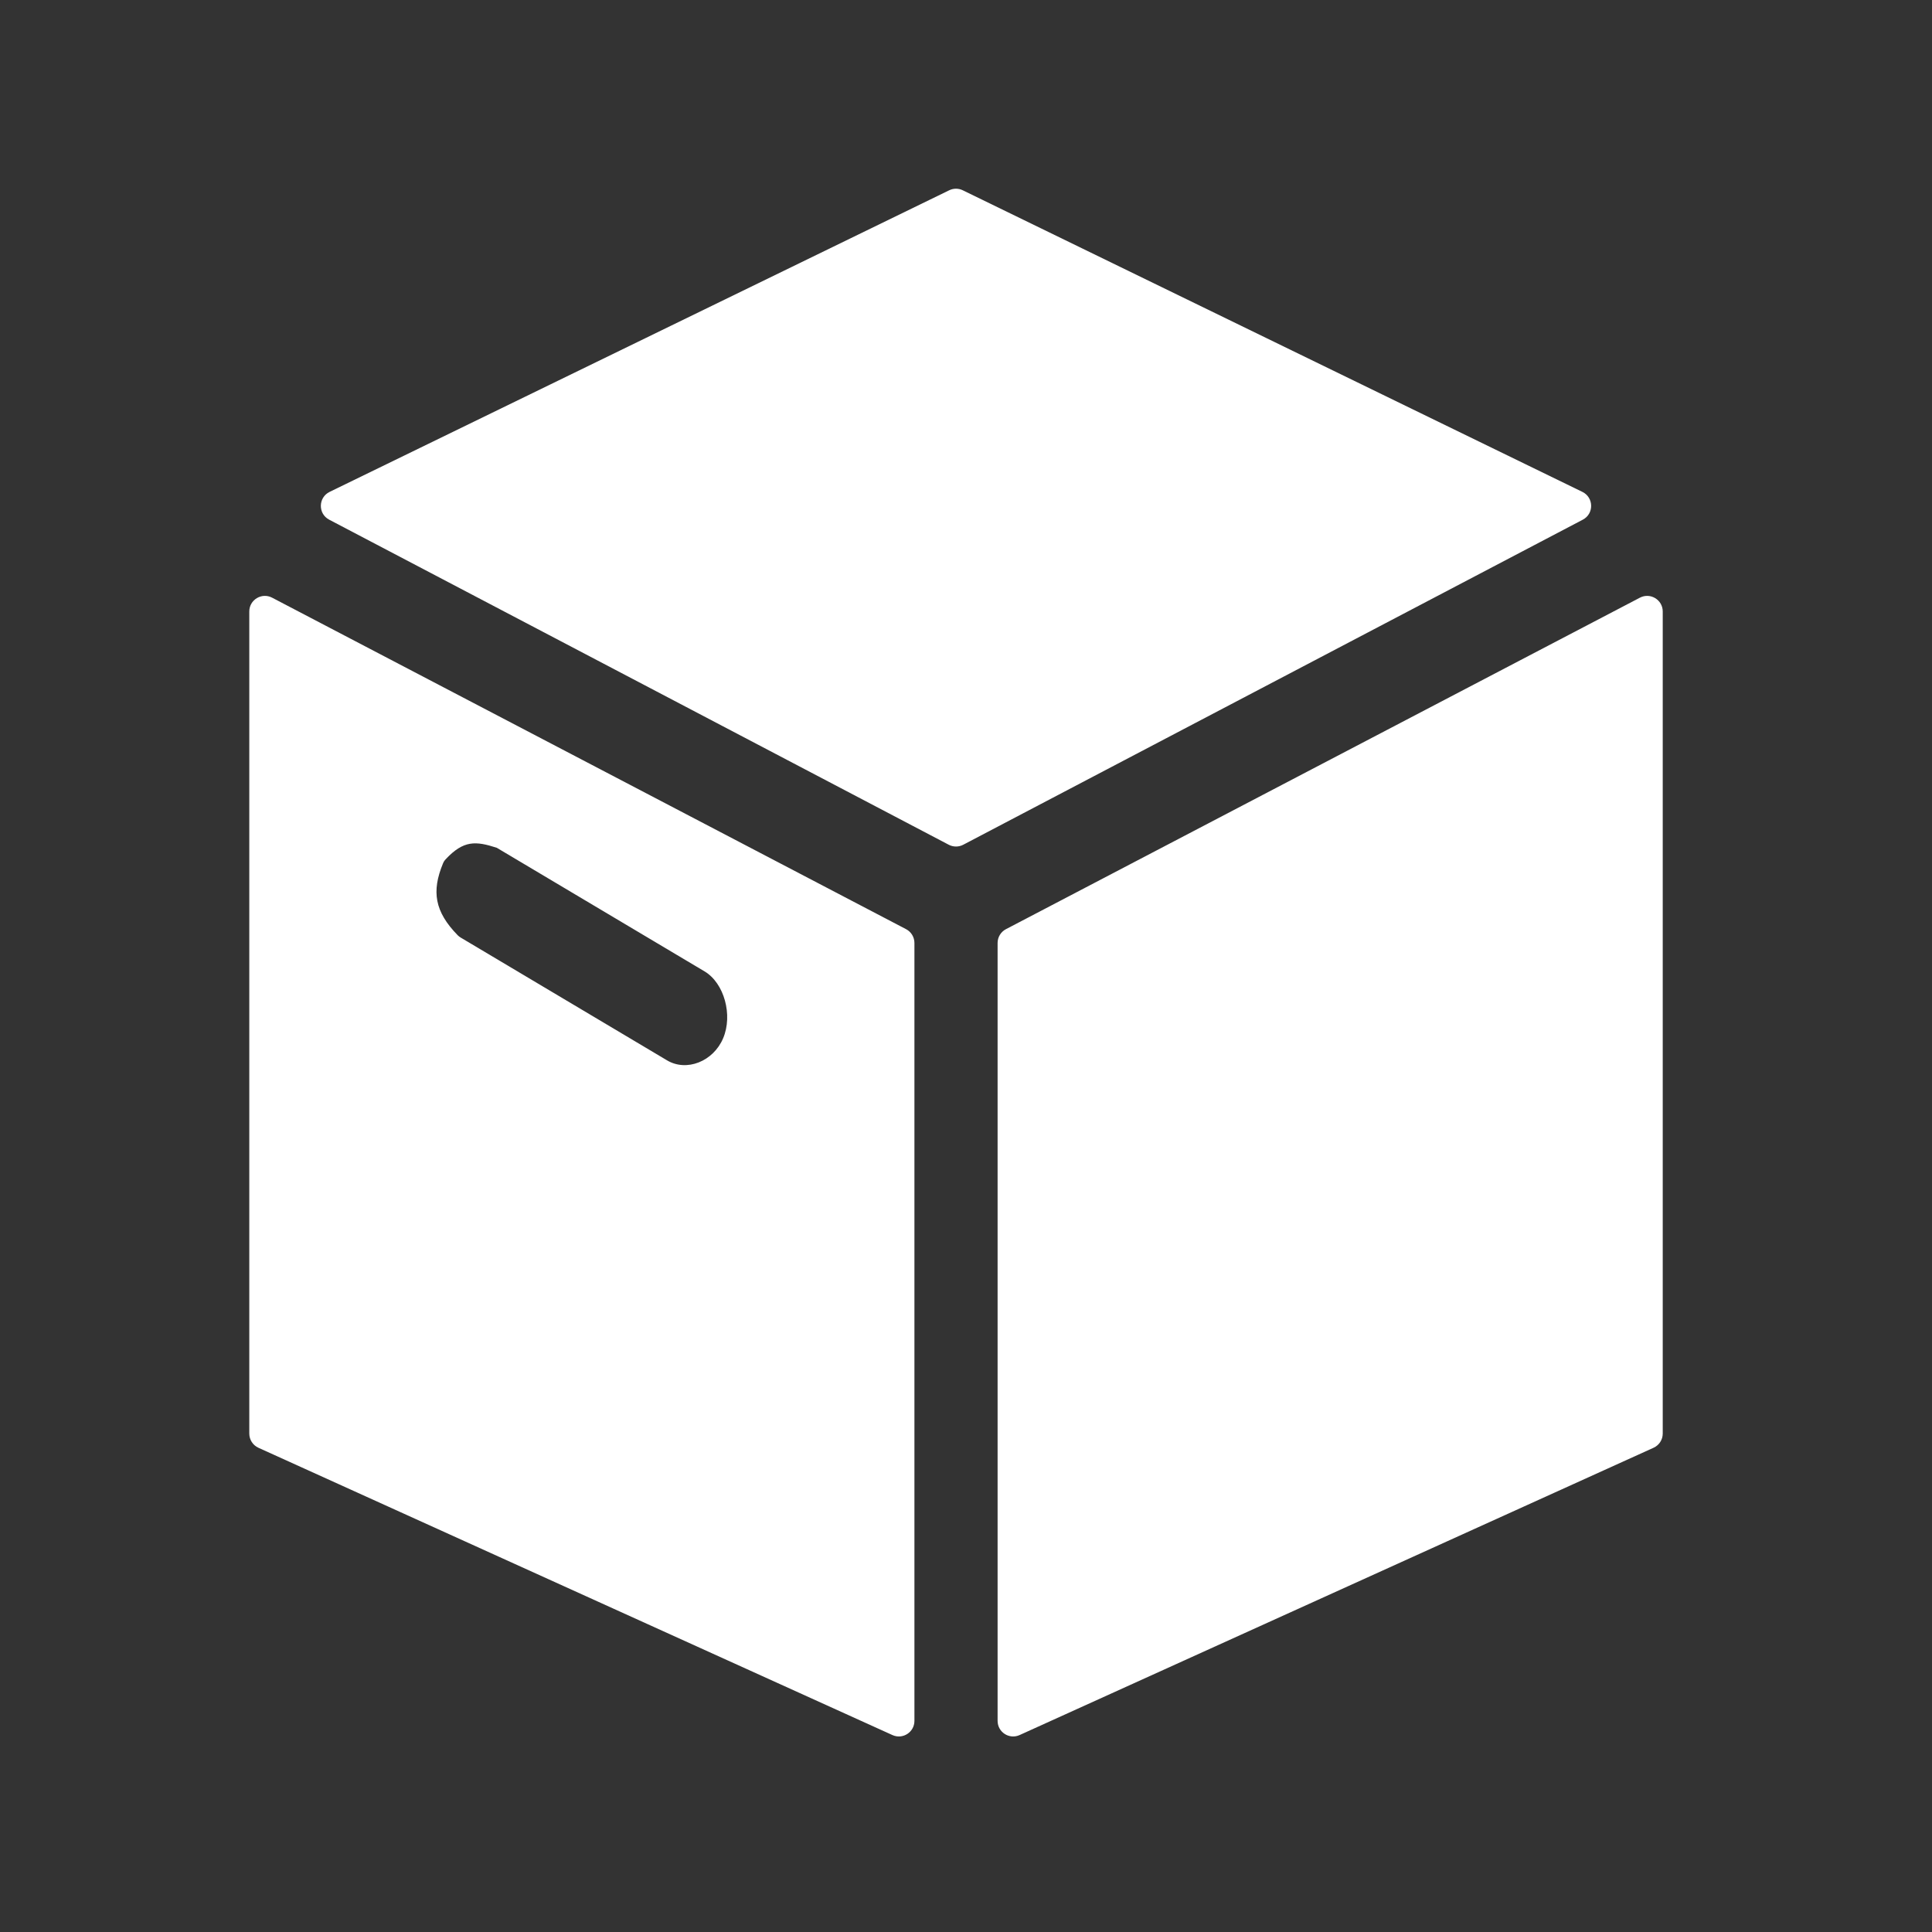 <?xml version="1.0" encoding="UTF-8"?>
<svg xmlns="http://www.w3.org/2000/svg" width="62" height="62" viewBox="0 0 62 62" fill="none">
  <rect x="0" y="0" width="62" height="62" fill="#333333" stroke="none"/>
  <g id="noun-person-7326585 2">
    <path id="Vector" d="M30.898 6.107C30.76 6.039 30.598 6.039 30.46 6.107L10.578 15.785C10.209 15.965 10.201 16.487 10.564 16.677L30.447 27.109C30.592 27.185 30.766 27.185 30.911 27.109L50.794 16.677C51.157 16.487 51.149 15.965 50.78 15.785L30.898 6.107ZM8.732 19.18C8.399 19.006 8 19.248 8 19.623V46.005C8 46.201 8.115 46.38 8.294 46.461L28.639 55.68C28.97 55.83 29.345 55.588 29.345 55.224V30.261C29.345 30.075 29.242 29.904 29.077 29.818L8.732 19.18ZM53.359 19.623C53.359 19.248 52.96 19.006 52.627 19.18L32.282 29.818C32.117 29.904 32.014 30.075 32.014 30.261V55.224C32.014 55.588 32.389 55.83 32.72 55.68L53.065 46.46C53.244 46.379 53.359 46.201 53.359 46.005V19.623ZM15.942 27.206C15.942 27.206 15.942 27.206 15.942 27.206L22.612 31.174C23.24 31.55 23.523 32.572 23.206 33.319C22.89 34.066 22.031 34.403 21.403 34.026L14.786 30.089C14.751 30.068 14.718 30.043 14.689 30.014C13.947 29.255 13.846 28.605 14.215 27.711C14.235 27.661 14.264 27.615 14.301 27.576C14.877 26.96 15.264 26.987 15.942 27.206C15.942 27.206 15.942 27.206 15.942 27.206Z" fill="white"></path>
  </g>
</svg>
